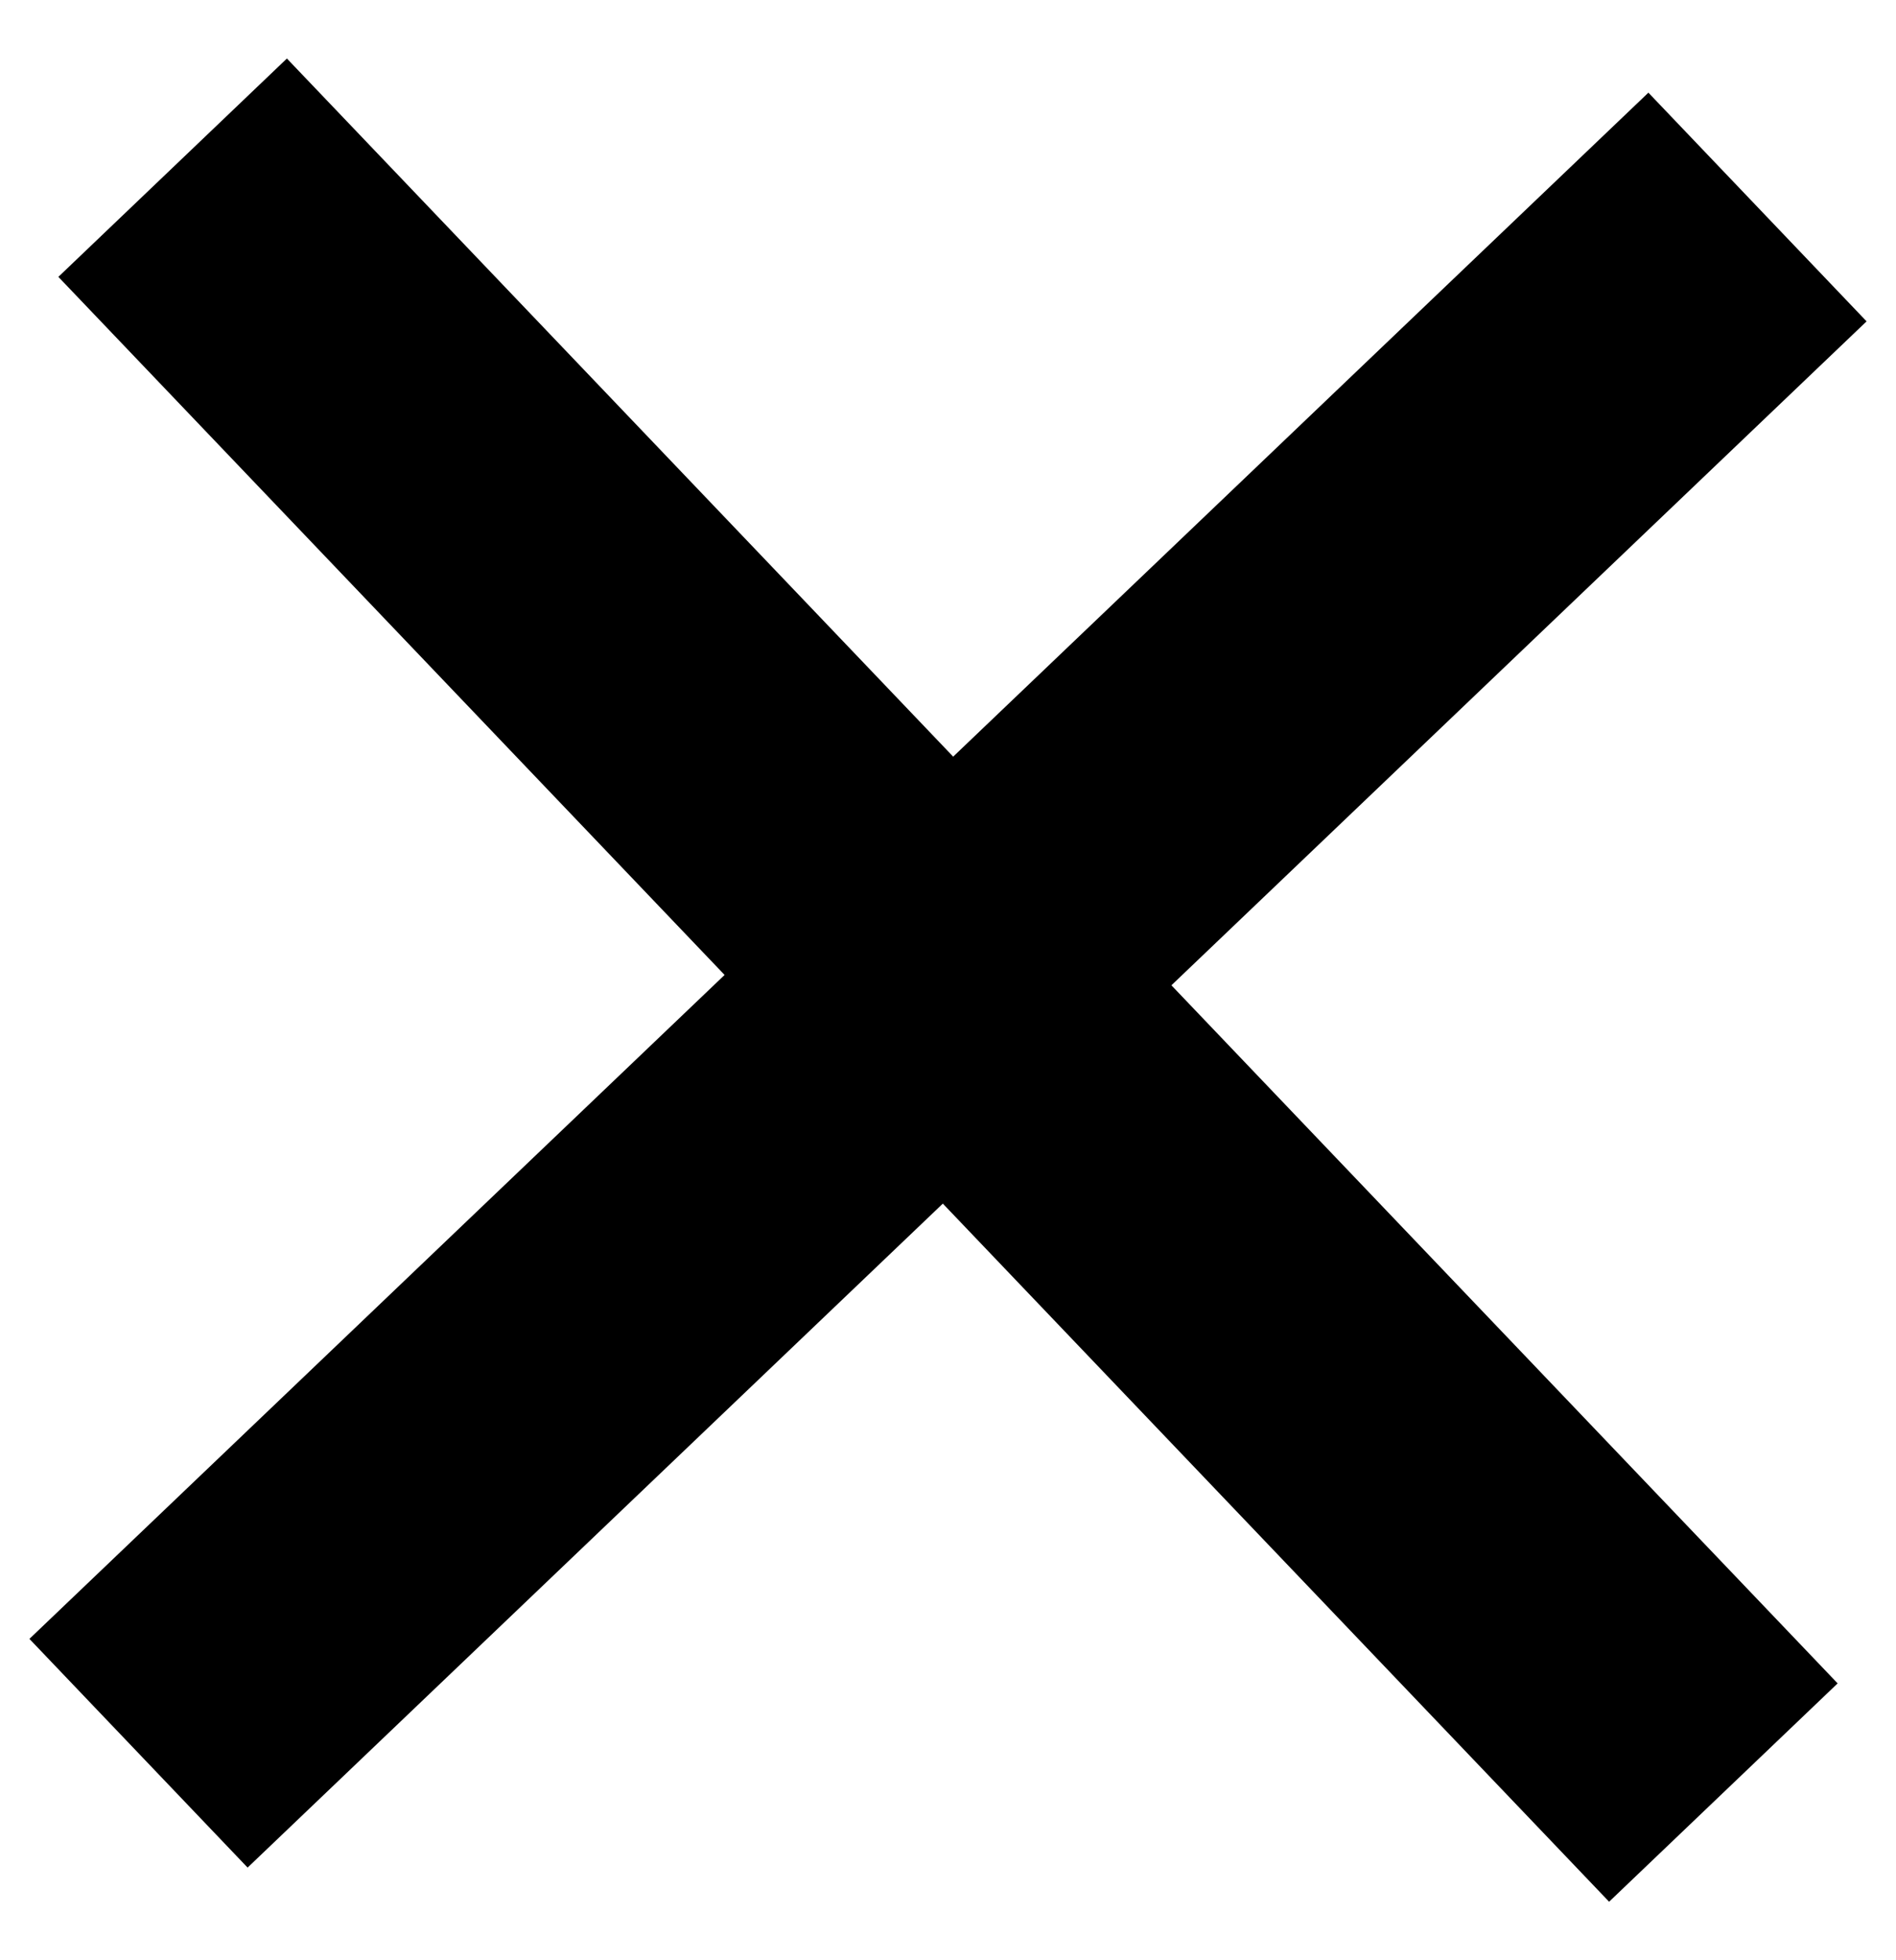 
<svg width="30" height="31" viewBox="0 0 30 31" fill="none" xmlns="http://www.w3.org/2000/svg">
<path d="M4.458 4.46L25.542 26.54" stroke="#000" stroke-width="5" stroke-linecap="square"/>
<path d="M4 26L26 5" stroke="#000" stroke-width="5" stroke-linecap="square"/>
</svg>
